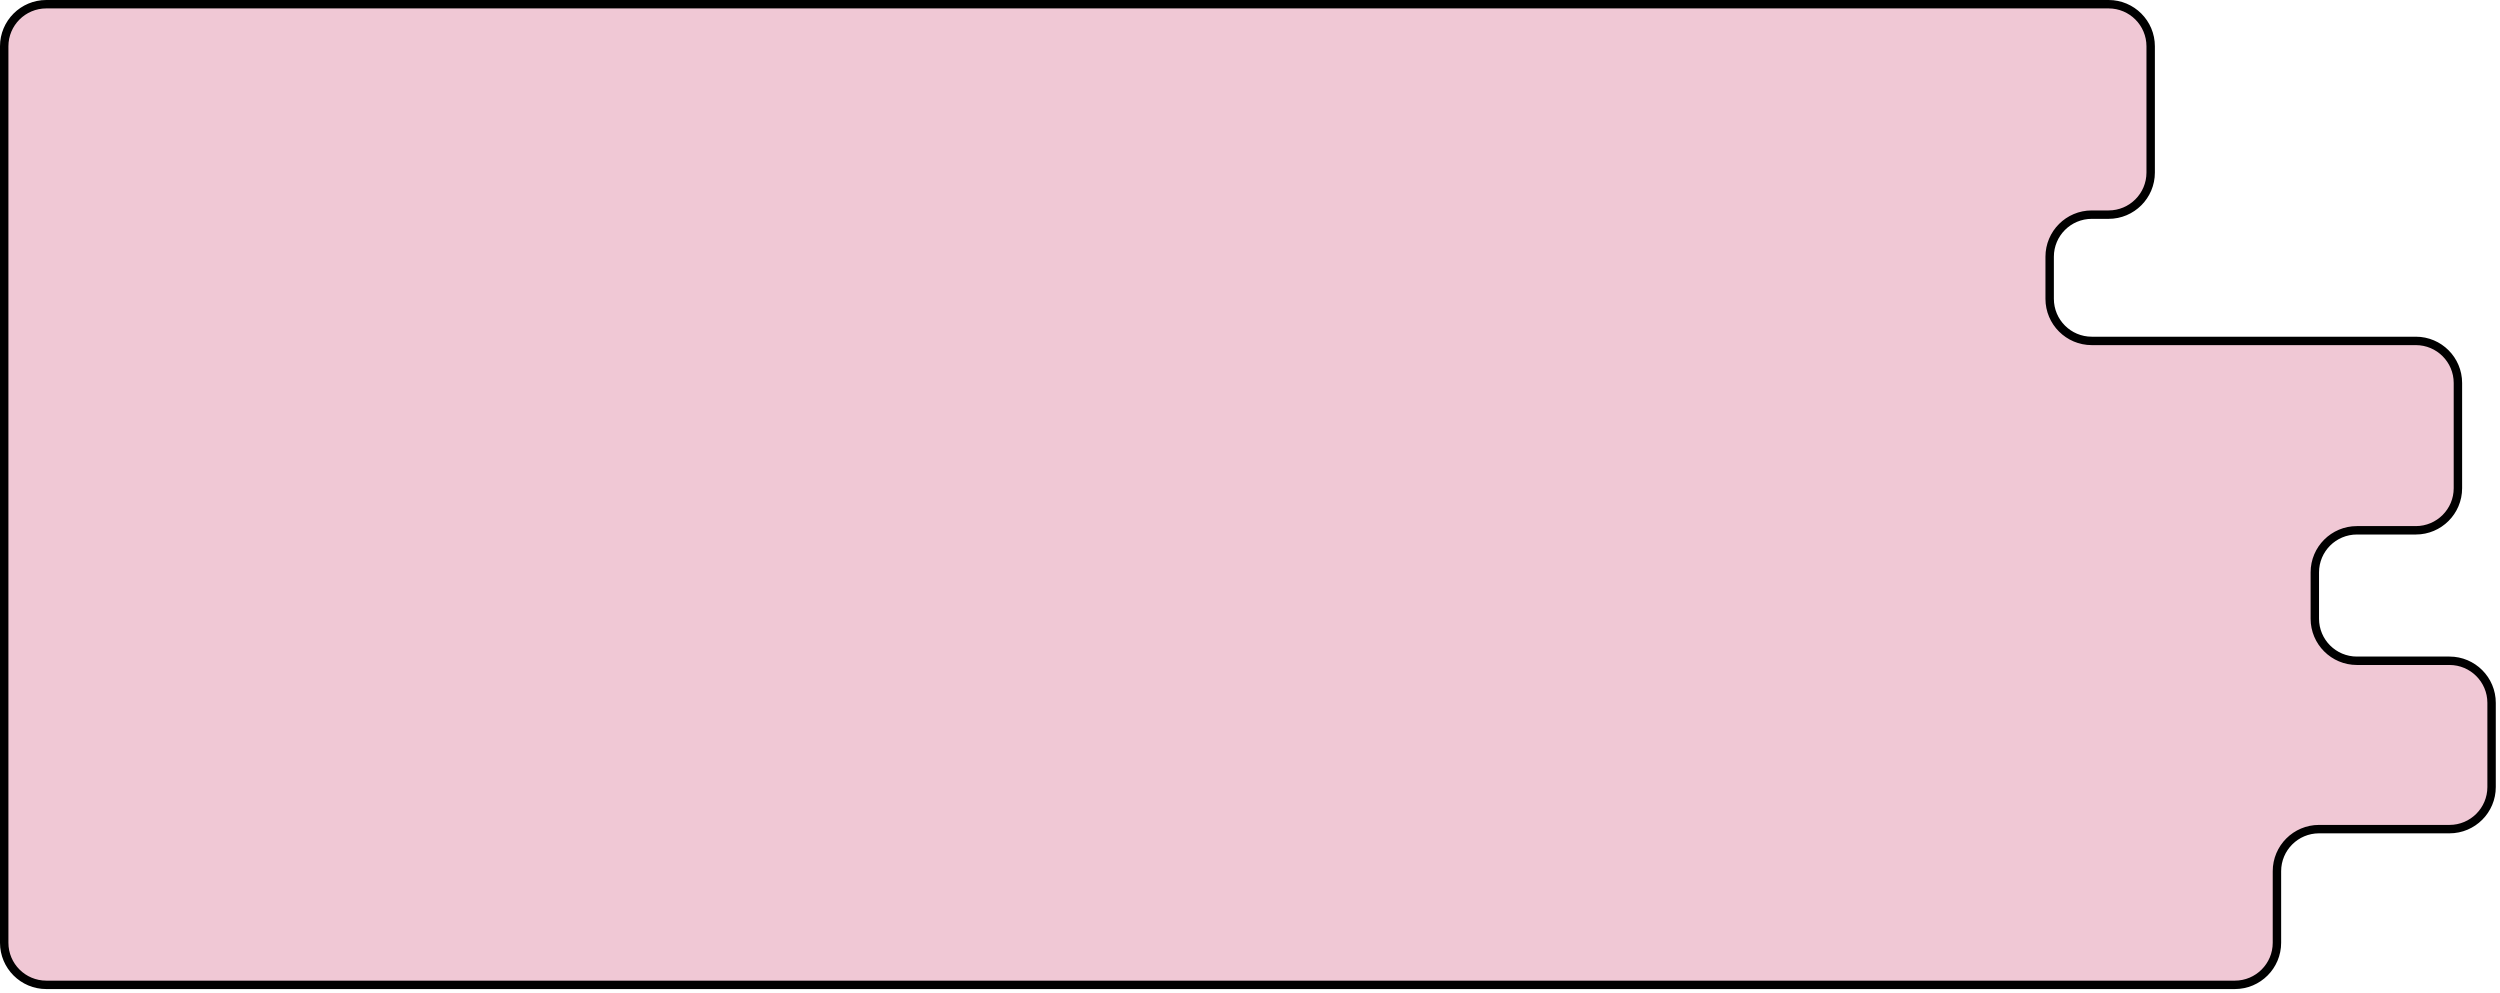 <?xml version="1.0" encoding="UTF-8"?> <svg xmlns="http://www.w3.org/2000/svg" width="297" height="118" viewBox="0 0 297 118" fill="none"><path d="M0.5 112V5.5C0.5 2.739 2.739 0.5 5.5 0.5H250.5C253.261 0.5 255.5 2.739 255.5 5.5V20.5C255.5 23.261 253.261 25.5 250.5 25.5H248.5C245.739 25.5 243.5 27.739 243.5 30.5V35.5C243.5 38.261 245.739 40.5 248.5 40.5H287C289.761 40.5 292 42.739 292 45.5V58C292 60.761 289.761 63 287 63H280C277.239 63 275 65.239 275 68V73.5C275 76.261 277.239 78.5 280 78.5H291C293.761 78.5 296 80.739 296 83.5V93.5C296 96.261 293.761 98.5 291 98.5H275.5C272.739 98.5 270.5 100.739 270.5 103.5V112C270.5 114.761 268.261 117 265.5 117H5.5C2.739 117 0.5 114.761 0.5 112Z" fill="#F0C8D5" stroke="black"></path></svg> 